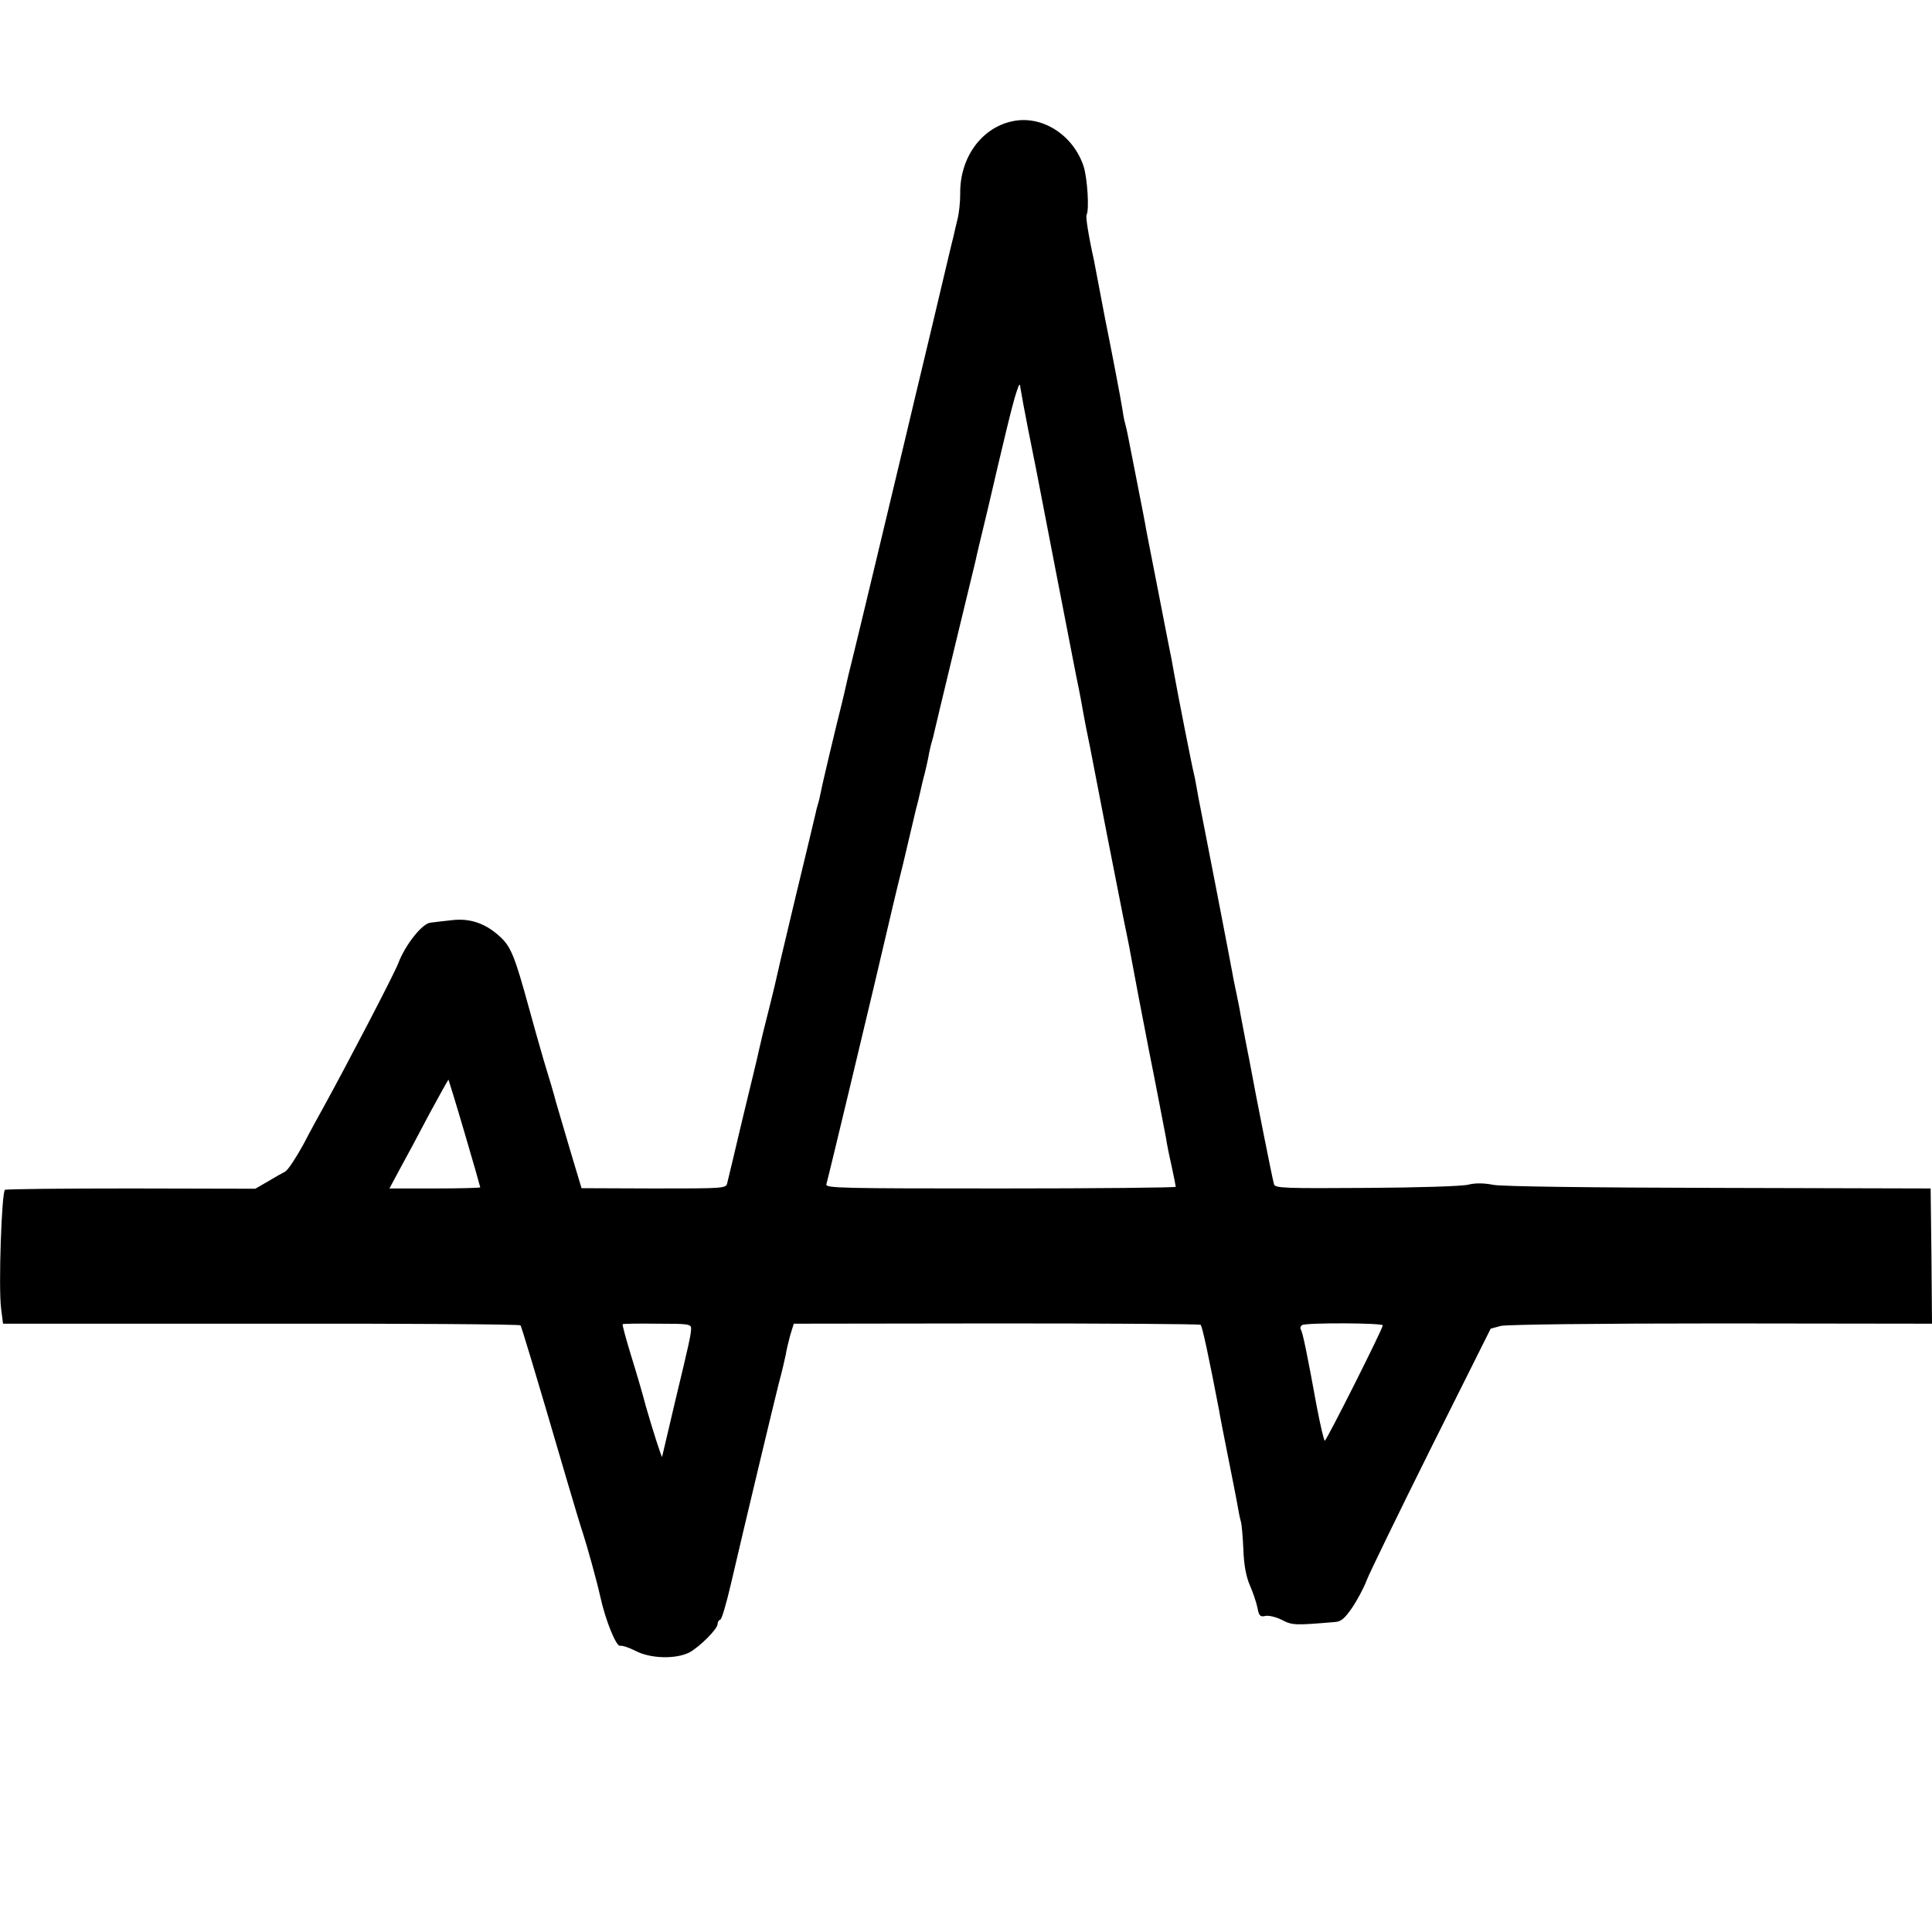 <?xml version="1.0" standalone="no"?>
<!DOCTYPE svg PUBLIC "-//W3C//DTD SVG 20010904//EN"
 "http://www.w3.org/TR/2001/REC-SVG-20010904/DTD/svg10.dtd">
<svg version="1.0" xmlns="http://www.w3.org/2000/svg"
 width="700pt" height="700pt" viewBox="0 0 700 700"
 preserveAspectRatio="xMidYMid meet">
<g transform="translate(0,700) scale(0.1,-0.1)"
fill="#000000" stroke="none">
<path d="M3665 6560 c-111 -25 -188 -133 -186 -263 0 -29 -4 -70 -10 -92 -5
-22 -12 -49 -14 -60 -3 -10 -39 -163 -81 -340 -42 -176 -87 -363 -99 -415 -59
-247 -168 -703 -186 -775 -11 -44 -22 -89 -24 -100 -2 -11 -9 -38 -14 -60 -22
-87 -73 -301 -77 -325 -3 -14 -7 -33 -10 -42 -3 -9 -7 -25 -9 -35 -2 -10 -36
-151 -75 -313 -39 -162 -72 -304 -74 -315 -4 -16 -21 -87 -41 -165 -2 -8 -8
-35 -14 -60 -5 -25 -33 -139 -61 -255 -27 -115 -52 -219 -55 -231 -4 -20 -10
-20 -266 -20 l-262 1 -39 130 c-21 72 -45 153 -53 180 -7 28 -27 95 -44 150
-16 55 -41 143 -55 195 -51 186 -65 220 -104 256 -53 49 -110 68 -175 60 -28
-3 -63 -7 -77 -9 -30 -2 -92 -81 -117 -147 -14 -38 -190 -375 -270 -520 -14
-25 -47 -85 -73 -135 -27 -49 -56 -94 -67 -100 -10 -5 -38 -21 -63 -36 l-45
-26 -448 1 c-247 0 -453 -2 -459 -5 -12 -8 -24 -353 -14 -430 l7 -55 935 0
c515 1 938 -2 940 -6 4 -7 46 -144 170 -568 25 -85 50 -168 56 -185 17 -53 49
-168 63 -230 19 -87 58 -182 72 -178 6 2 31 -6 55 -18 54 -29 147 -31 196 -6
38 21 102 85 102 103 0 7 4 14 10 16 5 1 22 59 38 128 55 236 153 645 173 725
12 44 23 92 26 107 2 15 10 47 16 70 l13 42 733 1 c403 0 736 -2 741 -5 6 -4
31 -122 67 -310 2 -14 17 -91 33 -171 16 -80 32 -161 35 -180 3 -19 8 -42 11
-52 3 -10 7 -55 9 -102 2 -56 10 -98 24 -130 11 -25 23 -61 27 -80 5 -29 10
-34 28 -30 11 3 38 -3 60 -14 38 -20 48 -20 191 -8 24 1 37 13 64 52 19 28 43
73 53 100 11 28 116 244 234 481 l215 430 37 10 c22 5 345 9 800 9 l762 -1 -2
245 -3 245 -765 2 c-464 1 -786 5 -819 11 -35 7 -66 7 -90 1 -20 -6 -186 -11
-368 -12 -296 -2 -333 -1 -337 13 -5 15 -72 353 -82 411 -3 14 -11 60 -20 103
-8 42 -17 90 -20 105 -2 15 -9 47 -14 72 -5 25 -12 56 -14 70 -6 35 -105 546
-116 600 -5 25 -12 61 -15 80 -3 19 -8 42 -10 50 -4 13 -58 286 -71 360 -2 14
-7 36 -9 50 -3 14 -7 34 -9 45 -2 11 -21 106 -41 210 -21 105 -39 201 -42 215
-2 14 -17 91 -33 172 -16 81 -31 158 -34 173 -3 14 -7 33 -10 43 -3 9 -7 33
-10 53 -4 28 -42 226 -62 324 -2 11 -11 58 -20 105 -9 47 -18 94 -20 105 -21
95 -31 161 -27 167 10 18 3 132 -11 176 -39 116 -154 187 -261 162z m60 -1115
c13 -66 26 -131 29 -145 32 -166 115 -595 145 -748 12 -56 23 -117 26 -135 3
-17 14 -75 25 -127 10 -52 37 -192 60 -310 23 -118 50 -255 60 -305 10 -49 22
-106 25 -125 7 -40 51 -271 70 -367 17 -83 55 -282 60 -308 2 -16 11 -61 20
-100 8 -38 15 -72 15 -75 0 -3 -286 -6 -635 -6 -573 0 -635 1 -631 15 5 15
164 680 171 711 2 8 11 47 20 85 9 39 18 77 20 85 22 94 41 176 67 280 16 69
31 132 33 140 2 8 8 33 13 55 6 22 13 51 16 65 3 14 10 45 17 70 6 25 13 56
15 70 3 14 7 33 10 42 3 9 7 25 9 35 2 10 36 151 75 313 39 162 73 302 75 310
1 8 22 94 45 190 22 96 52 222 66 280 14 58 30 121 37 140 11 33 12 33 15 10
2 -14 14 -79 27 -145z m-2041 -2552 c31 -105 56 -193 56 -195 0 -2 -74 -4
-165 -4 l-164 0 38 71 c21 38 69 127 106 198 38 70 69 126 70 125 1 -2 28 -89
59 -195z m820 -709 c-2 -25 -4 -38 -58 -262 -25 -106 -46 -196 -47 -200 0 -10
-35 99 -59 183 -10 39 -34 121 -53 182 -19 62 -33 114 -31 115 1 2 58 3 126 2
115 0 123 -1 122 -20z m2506 14 c0 -13 -204 -418 -210 -418 -3 0 -16 55 -29
123 -35 192 -51 270 -58 280 -3 5 -1 12 5 16 14 9 292 8 292 -1z"/>
</g>
</svg>
